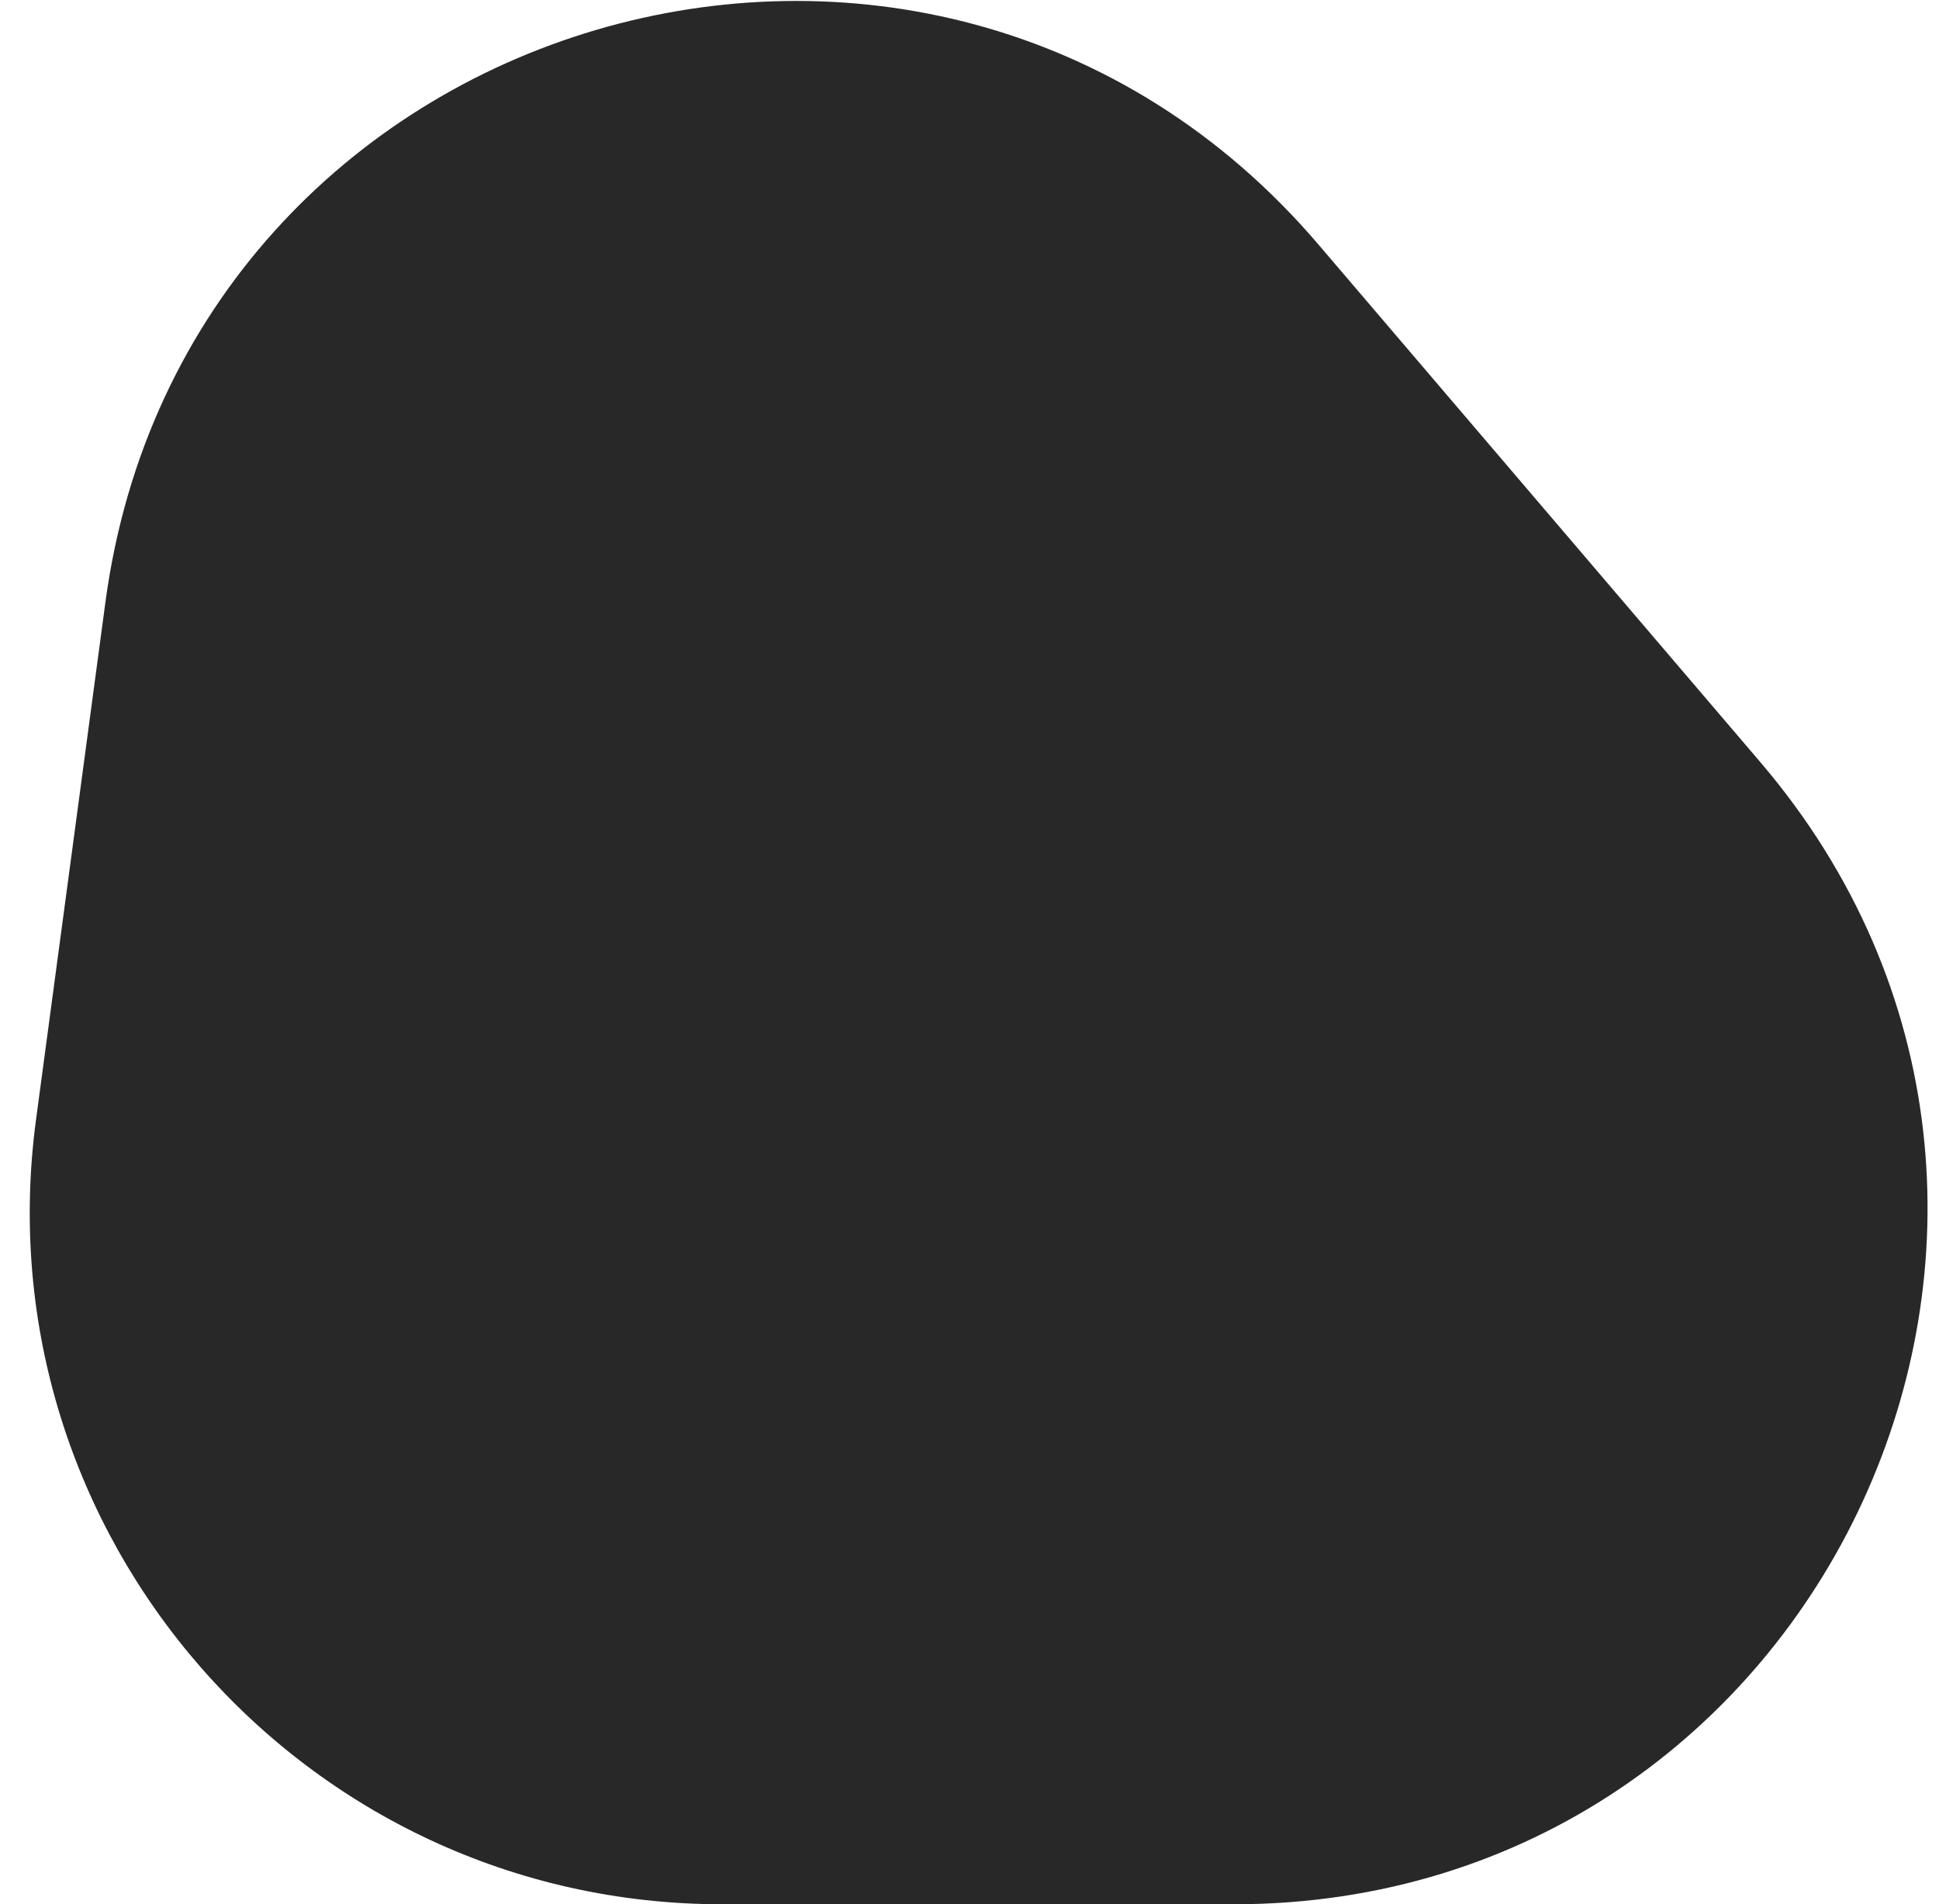 <svg width="56" height="55" viewBox="0 0 56 55" fill="none" xmlns="http://www.w3.org/2000/svg">
<path d="M1.04 32.341L3.045 17.39C5.345 0.247 26.849 -6.091 38.079 7.064L50.842 22.015C61.924 34.996 52.699 55 35.631 55H20.862C8.76 55 -0.569 44.336 1.04 32.341Z" fill="#282828"/>
</svg>
